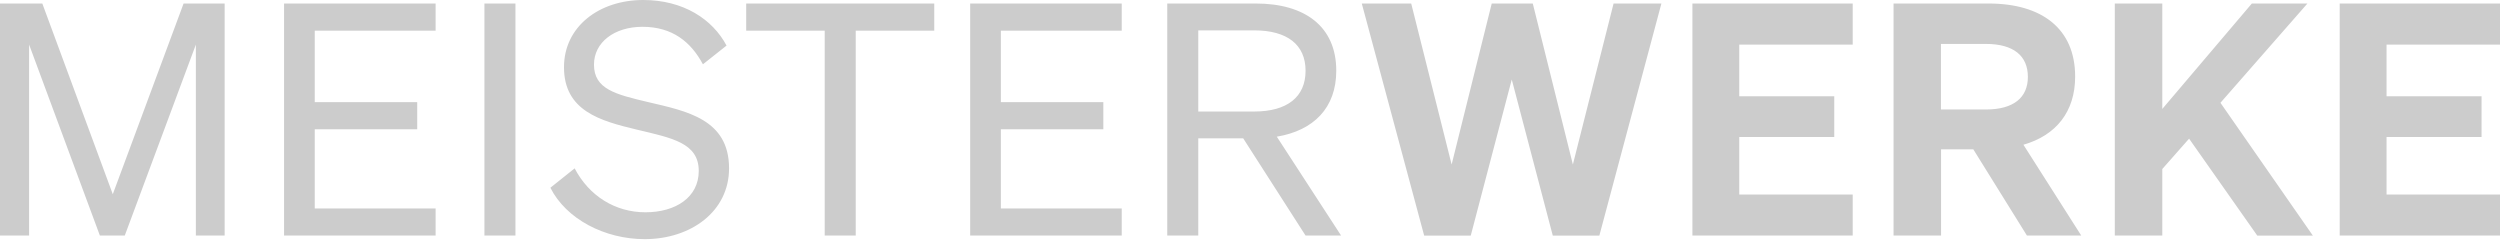 <svg width="300" height="29" viewBox="0 0 300 29" fill="none" xmlns="http://www.w3.org/2000/svg">
<g clip-path="url(#clip0_614:405)">
<path d="M14.971 28.268L23.504 5.351V28.268H26.957V0.428H22.028L13.534 23.306L5.08 0.428H0V28.268H3.492V5.351L11.986 28.268H14.971ZM34.087 0.428V28.268H52.273V25.013H37.77V15.511H50.066V12.256H37.77V3.683H52.273V0.428H34.087ZM61.854 0.428H58.131V28.268H61.854V0.428ZM66.045 22.529C67.943 26.291 72.562 28.697 77.366 28.697C82.874 28.697 87.487 25.402 87.487 20.203C87.487 14.306 82.406 13.337 77.794 12.256C73.88 11.327 71.277 10.708 71.277 7.756C71.277 5.08 73.722 3.216 77.095 3.216C80.7 3.216 82.914 5.041 84.35 7.716L87.184 5.469C85.517 2.326 82.024 0 77.181 0C71.91 0 67.679 3.183 67.679 8.065C67.679 13.304 72.022 14.503 76.403 15.551C80.627 16.559 83.85 17.139 83.85 20.513C83.85 23.695 81.056 25.474 77.451 25.474C73.847 25.474 70.704 23.537 68.958 20.203L66.045 22.529ZM112.111 3.683V0.428H89.543V3.683H98.966V28.268H102.688V3.683H112.111ZM116.421 0.428V28.268H134.607V25.013H120.104V15.511H132.4V12.256H120.104V3.683H134.607V0.428H116.421ZM143.793 16.599H149.183L156.668 28.268H160.932L153.216 16.401C157.637 15.663 160.352 12.948 160.352 8.487C160.352 3.176 156.589 0.422 150.698 0.422H140.07V28.268H143.793V16.599ZM143.793 13.376V3.644H150.501C154.454 3.644 156.668 5.351 156.668 8.494C156.668 11.637 154.461 13.383 150.501 13.383H143.793V13.376ZM179.006 0.428L174.196 19.742L169.346 0.428H163.416L170.901 28.275H176.489L181.411 9.541L186.334 28.275H191.921L199.367 0.428H193.628L188.745 19.742L183.935 0.428H179.006V0.428ZM203.09 0.428V28.268H222.325V23.34H208.711V16.44H220.111V11.551H208.711V5.351H222.325V0.428H203.09ZM232.914 17.916H236.795L243.233 28.268H249.75L242.811 17.369C246.725 16.243 249.018 13.416 249.018 9.186C249.018 3.446 245.025 0.422 238.627 0.422H227.227V28.268H232.927V17.916H232.914ZM232.914 13.146V5.271H238.304C241.638 5.271 243.345 6.708 243.345 9.225C243.345 11.709 241.638 13.139 238.304 13.139H232.914V13.146ZM259.475 0.428H253.776V28.268H259.475V20.282L262.691 16.638L270.875 28.275H277.544L266.454 12.335L276.885 0.428H270.216L259.475 13.073V0.428ZM280.766 0.428V28.268H300V23.34H286.386V16.44H297.786V11.551H286.386V5.351H300V0.428H280.766Z" fill="#CCCCCC"/>
</g>
<defs>
<clipPath id="clip0_614:405">
<rect width="300" height="28.697" fill="white"/>
</clipPath>
</defs>
</svg>
